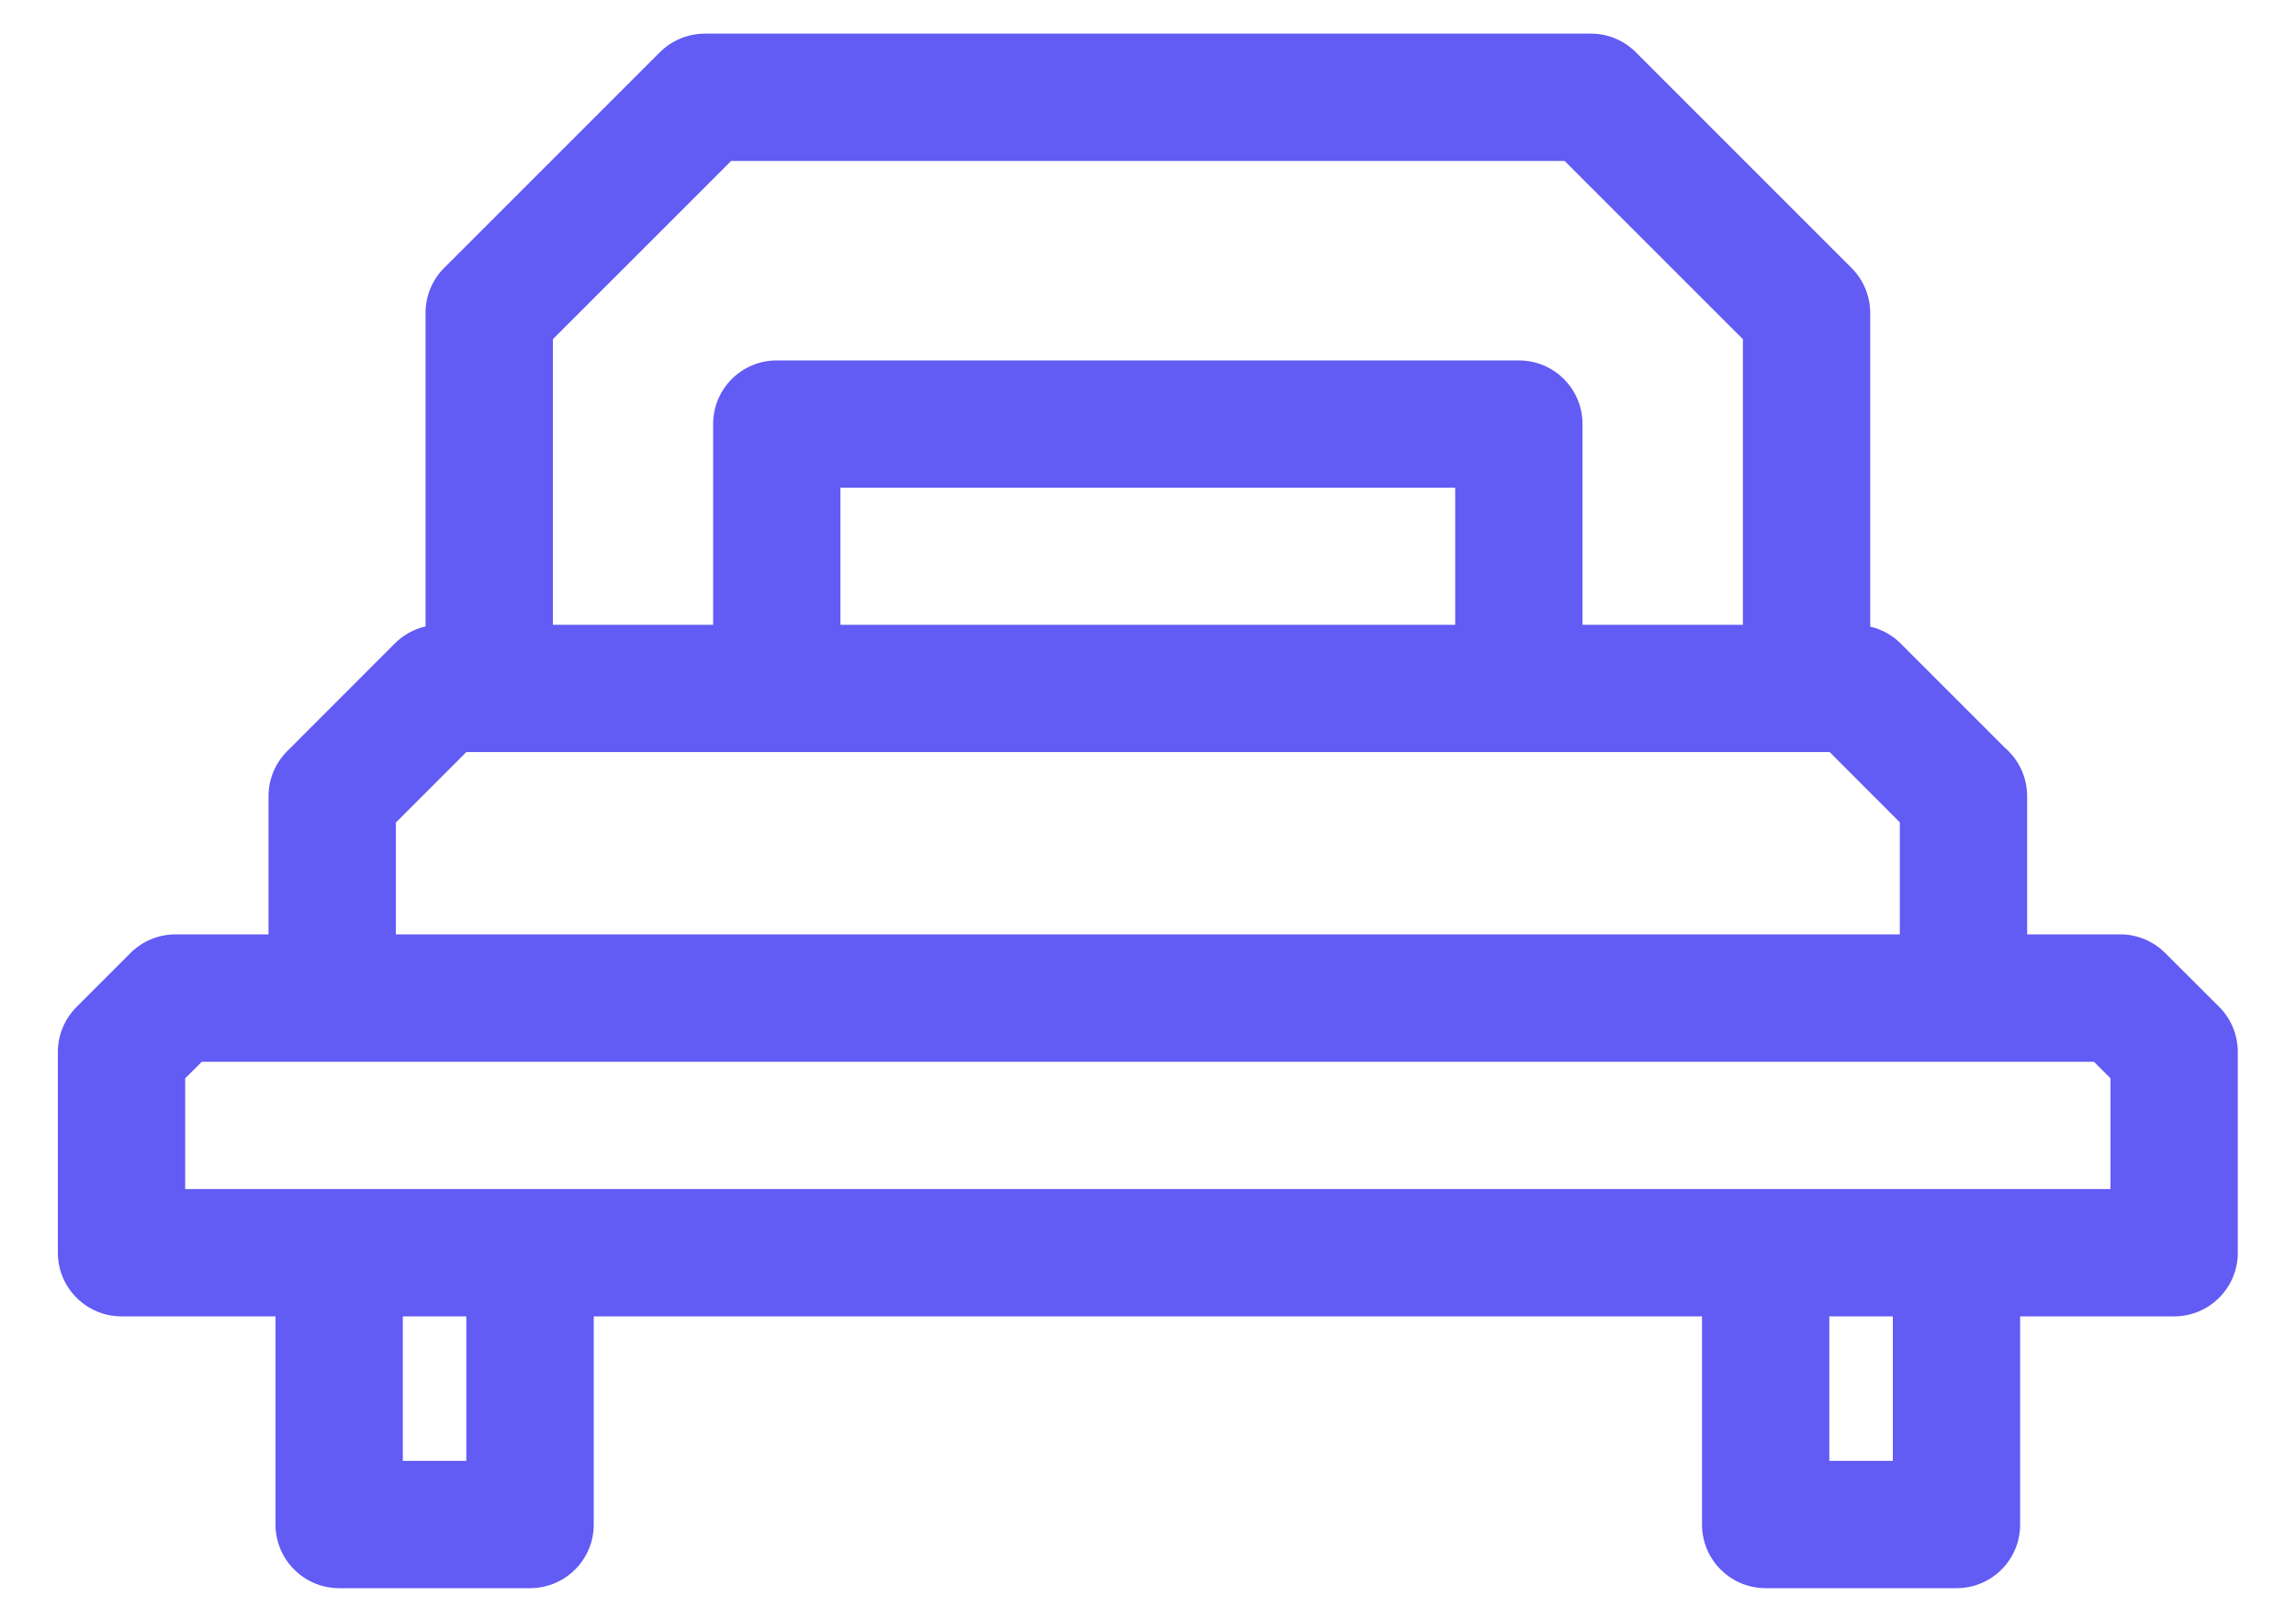 <svg width="20" height="14" viewBox="0 0 20 14" fill="none" xmlns="http://www.w3.org/2000/svg">
<path d="M6.139 0.293H13.858C14.011 0.293 14.15 0.355 14.25 0.456L16.128 2.334C16.236 2.442 16.291 2.584 16.291 2.726L16.291 5.459C16.389 5.482 16.482 5.531 16.558 5.608L17.466 6.516C17.584 6.618 17.658 6.769 17.658 6.937V8.14H18.469C18.622 8.14 18.761 8.203 18.861 8.303L19.331 8.772C19.439 8.88 19.493 9.023 19.493 9.165L19.493 10.914C19.493 11.22 19.245 11.468 18.939 11.468H17.597V13.282C17.597 13.588 17.349 13.836 17.043 13.836H15.381C15.074 13.836 14.826 13.588 14.826 13.282V11.468H5.172V13.282C5.172 13.588 4.923 13.836 4.617 13.836H2.955C2.649 13.836 2.4 13.588 2.4 13.282V11.468H1.059C0.753 11.468 0.504 11.22 0.504 10.914V9.165C0.504 9.011 0.567 8.873 0.667 8.772L1.136 8.303C1.244 8.195 1.386 8.141 1.528 8.14H2.339V6.937C2.339 6.795 2.393 6.653 2.501 6.545L3.44 5.605C3.512 5.533 3.604 5.481 3.707 5.457V2.726C3.707 2.573 3.769 2.434 3.869 2.334L5.747 0.456C5.855 0.348 5.997 0.294 6.139 0.293ZM1.758 9.25L1.613 9.394V10.359C7.204 10.359 12.794 10.359 18.384 10.359V9.394L18.24 9.25C12.746 9.25 7.252 9.25 1.758 9.25ZM6.766 3.14H13.231C13.537 3.14 13.785 3.388 13.785 3.694V5.443H15.182V2.955L13.629 1.402H6.369L4.816 2.955V5.443H6.212V3.694C6.212 3.388 6.46 3.14 6.766 3.14ZM12.676 4.249H7.321V5.443H12.676V4.249ZM4.062 11.468H3.509V12.727H4.062V11.468ZM16.488 11.468H15.935V12.727H16.488V11.468ZM15.736 6.552C11.911 6.552 8.086 6.552 4.261 6.552H4.062L3.448 7.166V8.14H16.549V7.164L15.938 6.552H15.736Z" fill="#625BF4"/>
</svg>
